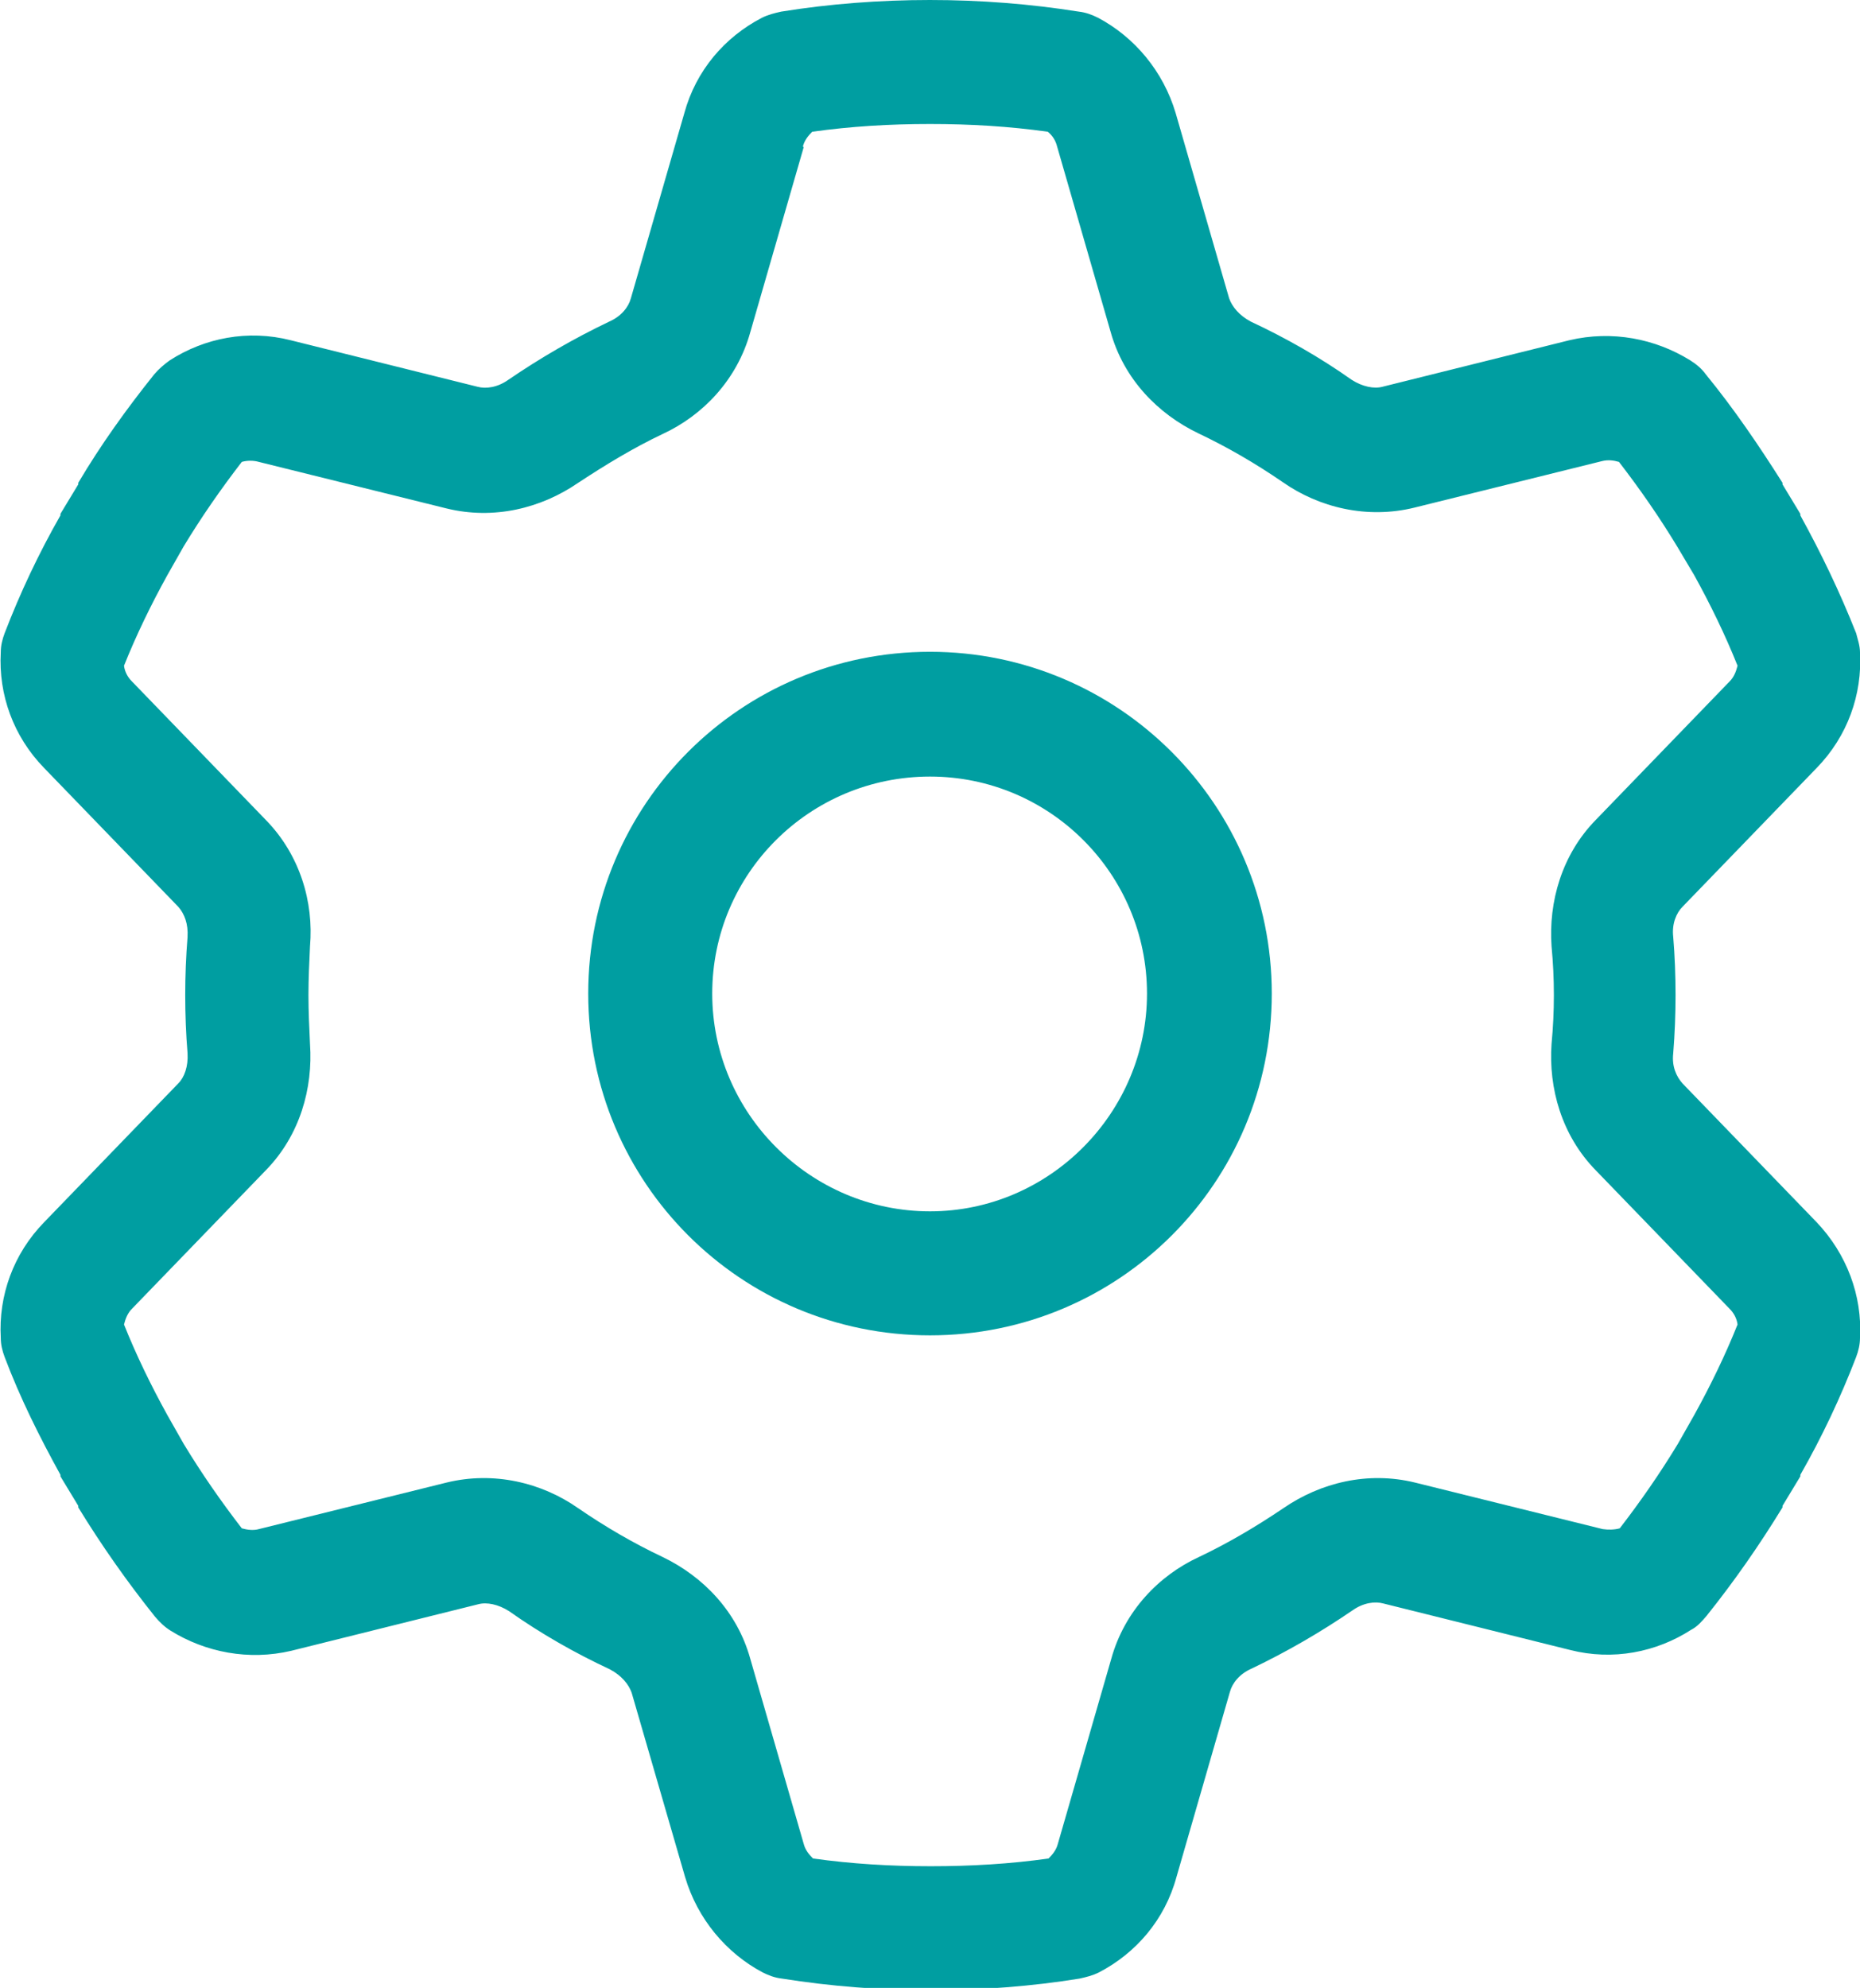 <?xml version="1.0" encoding="UTF-8"?>
<svg id="Layer_2" data-name="Layer 2" xmlns="http://www.w3.org/2000/svg" viewBox="0 0 24 25.65">
  <defs>
    <style>
      .cls-1 {
        fill: #009ea1;
      }
    </style>
  </defs>
  <g id="Layer_1-2" data-name="Layer 1">
    <path class="cls-1" d="M10.36,1.89c.02-.08.07-.14.12-.19.5-.07,1-.1,1.52-.1s1.02.03,1.52.1c.06.05.1.11.12.19l.69,2.39c.17.61.61,1.06,1.13,1.31.38.18.74.39,1.09.63.47.33,1.09.48,1.7.33l2.42-.6c.08-.02.15-.01.22.01.27.35.52.71.75,1.09l.22.37c.21.38.4.77.56,1.17-.02.08-.05.15-.1.2l-1.73,1.79c-.44.45-.61,1.06-.57,1.63.02.21.03.42.03.63s-.01.42-.03.63c-.04.57.13,1.18.57,1.63l1.73,1.79c.05.05.09.12.1.2-.16.4-.35.79-.56,1.17l-.21.37c-.23.38-.48.74-.75,1.09-.07.02-.15.02-.22.01l-2.42-.6c-.61-.15-1.22,0-1.7.33-.34.23-.71.45-1.09.63-.52.24-.96.7-1.13,1.31l-.69,2.39c-.02.08-.07.14-.12.19-.49.07-1,.1-1.52.1s-1.02-.03-1.52-.1c-.05-.05-.1-.11-.12-.19l-.69-2.39c-.17-.61-.61-1.06-1.13-1.31-.38-.18-.74-.39-1.09-.63-.47-.33-1.09-.48-1.7-.33l-2.42.6c-.07.02-.15.01-.22-.01-.27-.35-.52-.71-.75-1.09l-.21-.37c-.21-.38-.4-.77-.56-1.17.02-.08.05-.15.1-.2l1.73-1.79c.44-.45.61-1.06.57-1.63-.01-.21-.02-.42-.02-.63s.01-.42.02-.63c.05-.57-.13-1.18-.57-1.63l-1.73-1.79c-.05-.05-.09-.12-.1-.2.16-.4.35-.79.56-1.17l.21-.37c.23-.38.48-.74.75-1.09.07-.02.15-.02.22,0l2.42.6c.61.15,1.22,0,1.7-.33.35-.23.71-.45,1.09-.63.52-.24.96-.7,1.13-1.31l.69-2.39h0ZM12,0c-.65,0-1.3.05-1.92.15-.09.02-.17.04-.25.08-.48.25-.85.68-1,1.23l-.69,2.39c-.03.11-.12.23-.28.3-.46.22-.89.47-1.3.75-.14.1-.29.12-.4.09l-2.41-.6c-.55-.14-1.11-.03-1.56.26-.07.05-.14.11-.2.18-.36.45-.69.91-.98,1.4v.02s-.23.38-.23.38v.02c-.28.49-.52,1-.72,1.52-.03.08-.05.16-.05.25-.03.54.16,1.08.56,1.49l1.73,1.79c.08.09.13.22.12.39-.02.25-.03.5-.03.75s.01.51.03.75c.01.17-.04.31-.12.39l-1.73,1.79c-.4.41-.59.95-.56,1.49,0,.09.02.17.05.25.2.53.45,1.03.72,1.52v.02s.23.38.23.38v.02c.3.49.63.96.99,1.41.06.07.12.13.2.18.45.28,1.01.39,1.56.26l2.41-.6c.11-.03.26,0,.4.09.41.29.85.54,1.3.75.15.08.24.19.28.3l.69,2.38c.16.54.53.98,1,1.23.08.04.16.07.25.08.63.1,1.27.15,1.92.15s1.3-.05,1.92-.15c.09-.02.17-.04.25-.08.48-.25.85-.68,1-1.23l.69-2.39c.03-.11.12-.23.28-.3.46-.22.89-.47,1.3-.75.14-.1.29-.12.4-.09l2.41.6c.55.14,1.11.03,1.56-.26.08-.04.14-.11.2-.18.36-.45.68-.91.98-1.4v-.02s.23-.38.23-.38v-.02c.28-.49.52-1,.72-1.52.03-.08.05-.16.05-.25.03-.54-.17-1.08-.56-1.49l-1.73-1.79c-.08-.09-.14-.22-.12-.39.02-.25.03-.5.03-.75s-.01-.51-.03-.75c-.02-.17.04-.31.12-.39l1.73-1.79c.4-.41.59-.95.56-1.49,0-.09-.03-.17-.05-.25-.21-.53-.45-1.03-.72-1.52v-.02s-.23-.38-.23-.38v-.02c-.31-.49-.63-.96-.99-1.4-.05-.07-.12-.13-.2-.18-.45-.28-1.01-.39-1.56-.26l-2.41.6c-.11.03-.26,0-.4-.09-.41-.29-.85-.54-1.3-.75-.15-.08-.24-.19-.28-.3l-.69-2.39c-.16-.54-.53-.98-1-1.23-.08-.04-.16-.07-.25-.08-.63-.1-1.27-.15-1.92-.15M9.19,12.82c0-1.55,1.26-2.8,2.81-2.8s2.8,1.26,2.8,2.8-1.26,2.81-2.8,2.81-2.81-1.26-2.81-2.81M16.41,12.82c0-2.43-1.97-4.41-4.41-4.41s-4.41,1.97-4.41,4.41,1.97,4.41,4.41,4.41,4.41-1.97,4.41-4.41"/>
  </g>
</svg>